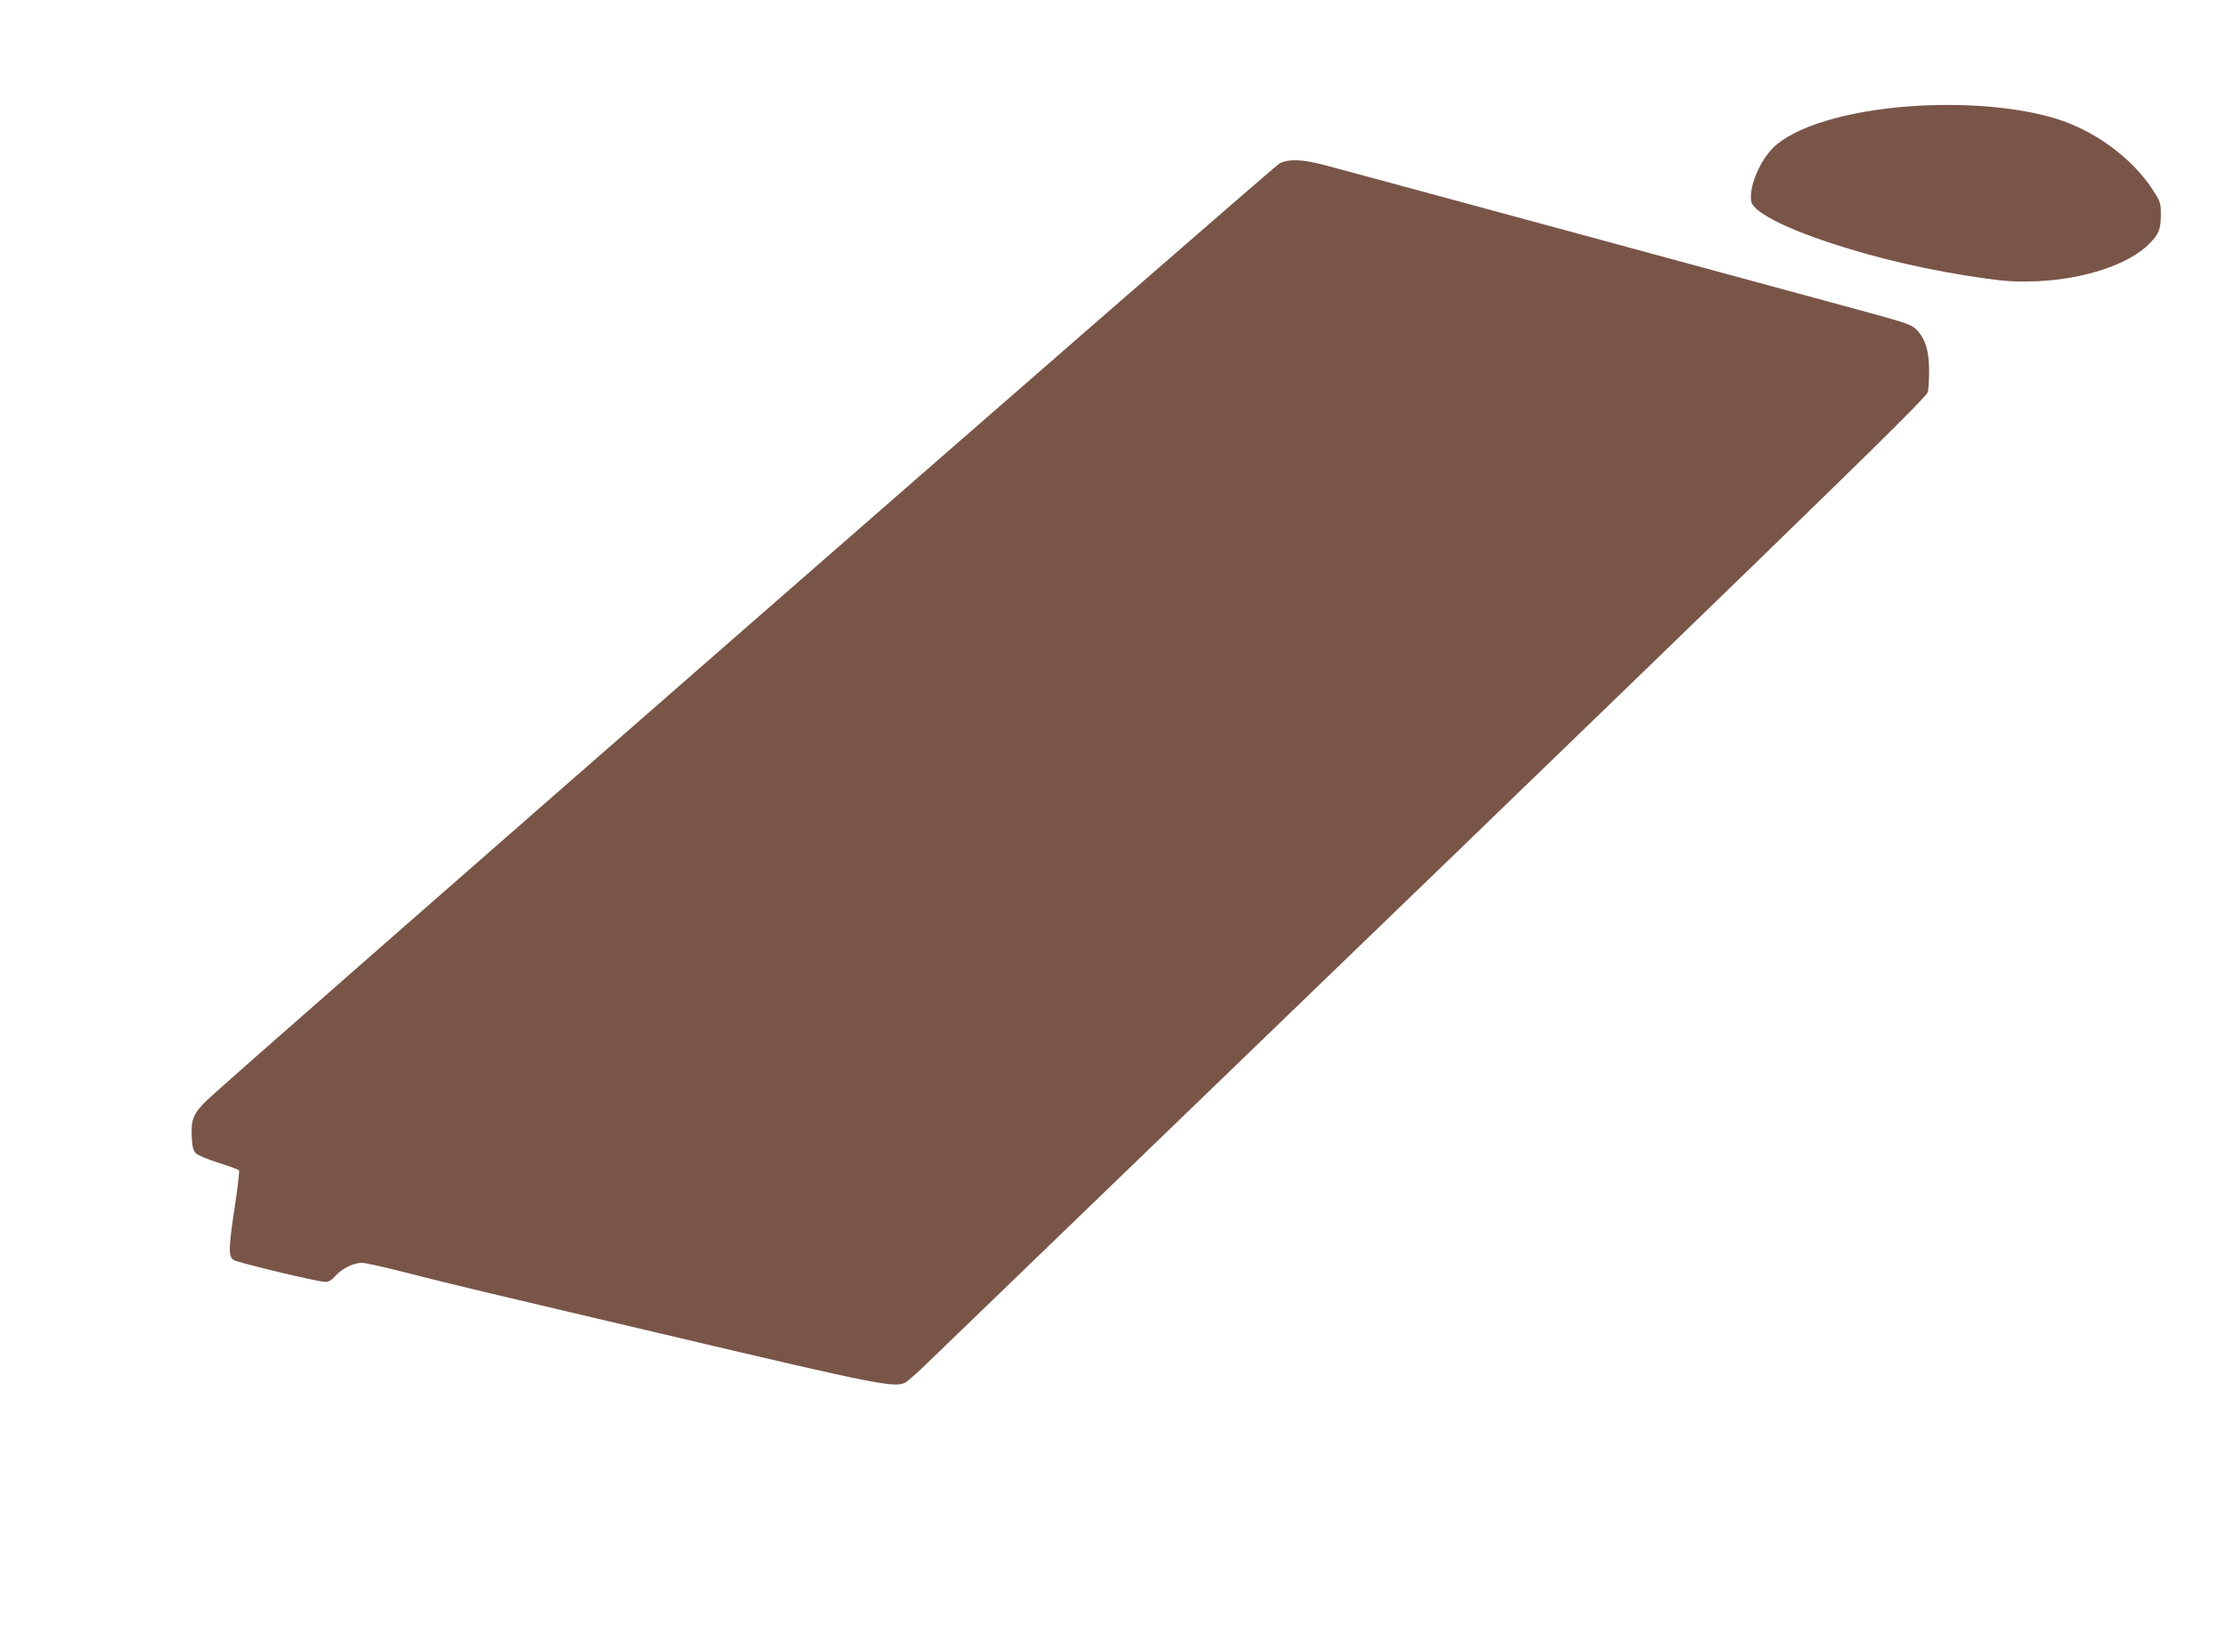 <?xml version="1.0" standalone="no"?>
<!DOCTYPE svg PUBLIC "-//W3C//DTD SVG 20010904//EN"
 "http://www.w3.org/TR/2001/REC-SVG-20010904/DTD/svg10.dtd">
<svg version="1.0" xmlns="http://www.w3.org/2000/svg"
 width="1280pt" height="950pt" viewBox="0 0 1280 950"
 preserveAspectRatio="xMidYMid meet">
<g transform="translate(0,950) scale(0.1,-0.1)"
fill="#795548" stroke="none">
<path d="M10980 8889 c-365 -26 -668 -118 -789 -239 -80 -80 -141 -230 -125
-310 12 -57 183 -147 449 -235 281 -93 578 -161 895 -206 126 -17 181 -20 295
-16 279 12 535 98 652 219 52 54 63 82 63 167 0 65 -3 72 -48 142 -123 187
-345 347 -572 412 -220 64 -519 87 -820 66z"/>
<path d="M7355 8561 c-34 -16 -6011 -5237 -6163 -5384 -79 -76 -95 -113 -90
-208 2 -58 8 -82 22 -98 11 -12 65 -35 132 -56 62 -20 115 -39 118 -44 3 -5
-8 -97 -24 -205 -37 -243 -38 -290 -7 -310 26 -16 485 -126 527 -126 20 0 37
11 59 36 37 41 102 73 150 74 18 0 129 -24 245 -54 116 -30 326 -82 466 -115
140 -33 629 -149 1085 -256 1161 -274 1267 -295 1328 -264 12 6 65 53 117 103
5035 4858 5741 5544 5760 5591 4 11 8 65 8 120 0 116 -21 186 -71 238 -30 31
-54 39 -317 111 -699 190 -2976 808 -3080 835 -132 35 -207 39 -265 12z"/>
</g>
</svg>
